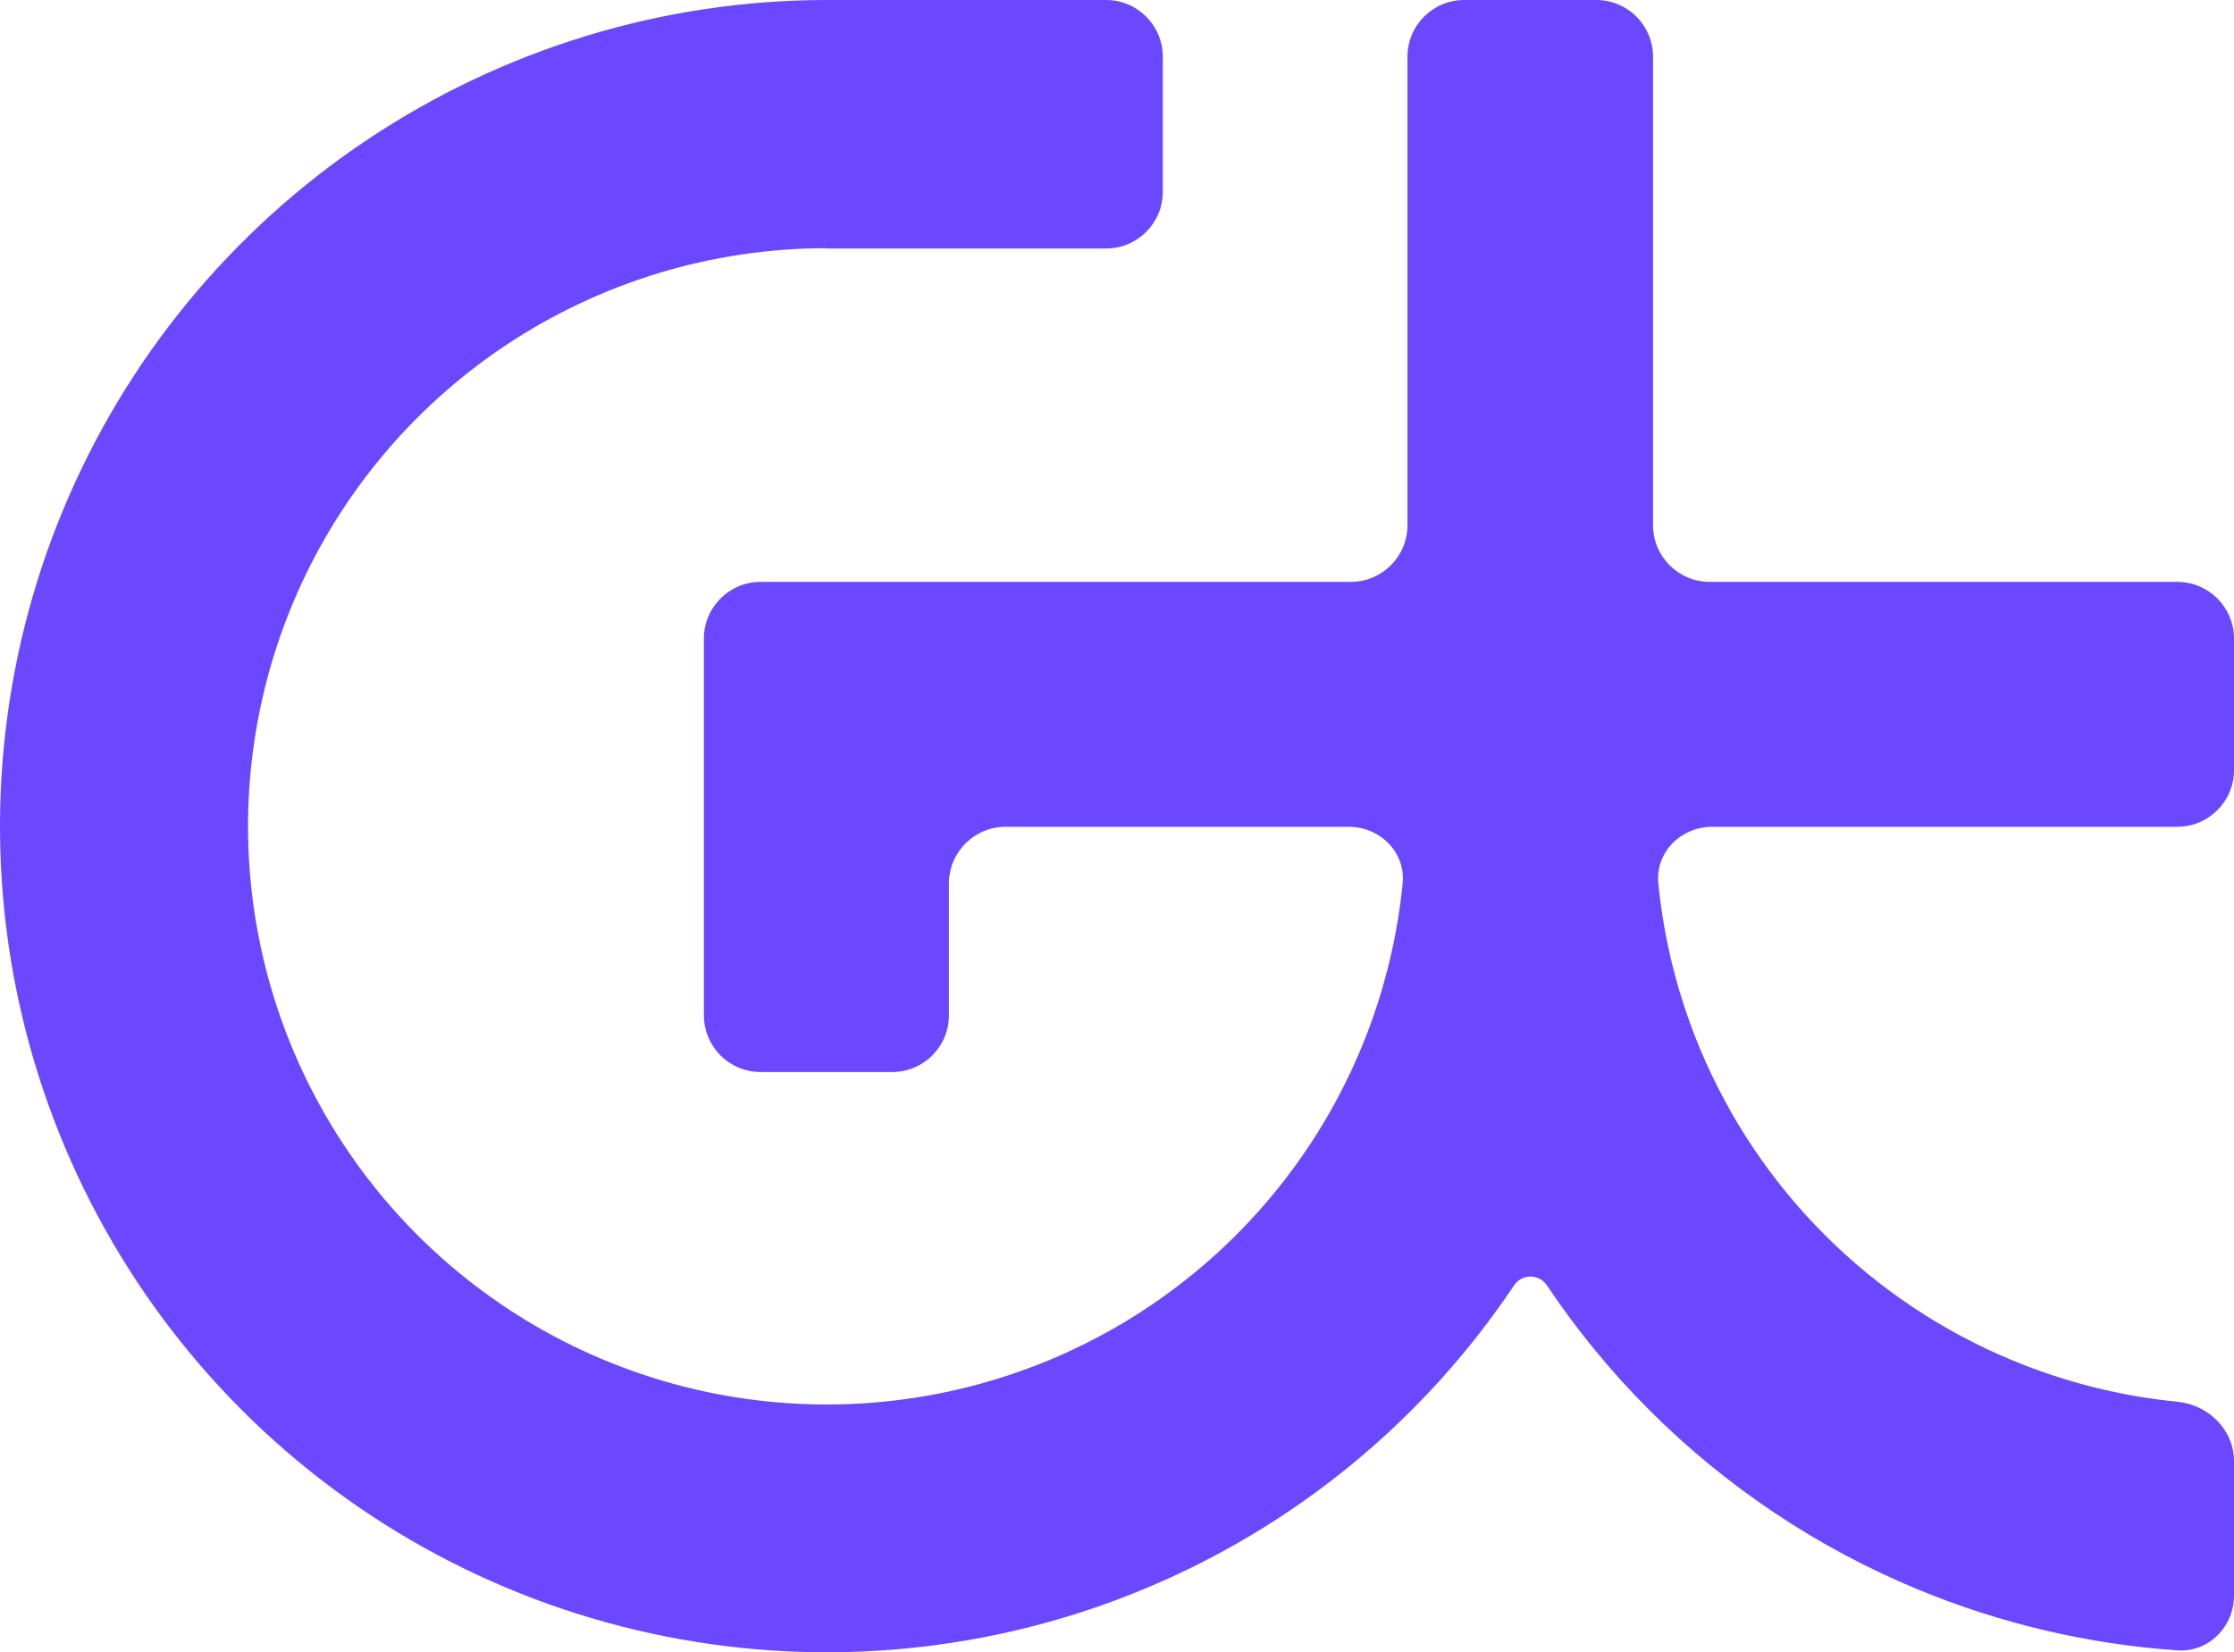<?xml version="1.0" encoding="UTF-8"?> <svg xmlns="http://www.w3.org/2000/svg" width="219" height="162" viewBox="0 0 219 162" fill="none"><path d="M156.488 0C159.559 0 162.048 2.489 162.048 5.56V51.492C162.048 54.563 164.537 57.052 167.608 57.052H213.44C216.511 57.052 219 59.541 219 62.612V75.504C219 78.575 216.511 81.064 213.44 81.064H167.853C164.781 81.064 162.262 83.562 162.566 86.619C163.115 92.142 164.474 97.566 166.607 102.713C169.458 109.59 173.637 115.839 178.906 121.103C184.174 126.367 190.428 130.542 197.311 133.391C202.478 135.529 207.91 136.889 213.449 137.434C216.505 137.734 219 140.195 219 143.266V156.44C219 159.511 216.508 162.02 213.444 161.809C204.708 161.209 196.124 159.195 188.007 155.836C178.173 151.766 169.239 145.801 161.713 138.281C157.95 134.522 154.576 130.41 151.633 126.01C150.879 124.882 149.191 124.882 148.437 126.01V126.01C139.531 139.327 126.873 149.707 112.063 155.836C97.254 161.965 80.958 163.569 65.236 160.444C49.514 157.319 35.073 149.607 23.738 138.281C12.404 126.956 4.685 112.527 1.557 96.818C-1.57 81.11 0.035 64.827 6.169 50.03C12.304 35.233 22.692 22.585 36.02 13.687C49.339 4.795 64.996 0.007 81.014 0H108.429C111.5 0 113.989 2.489 113.989 5.56V18.807C113.989 21.877 111.5 24.366 108.429 24.366L81.03 24.366C81.021 24.366 81.014 24.359 81.014 24.35V24.35C81.014 24.341 81.006 24.334 80.997 24.334C69.794 24.344 58.844 27.668 49.528 33.887C40.199 40.116 32.927 48.969 28.633 59.327C24.339 69.685 23.215 81.083 25.404 92.079C27.593 103.075 32.997 113.175 40.931 121.103C48.865 129.031 58.974 134.429 69.98 136.617C80.985 138.804 92.392 137.681 102.759 133.391C113.125 129.101 121.986 121.835 128.22 112.513C133.411 104.75 136.587 95.853 137.504 86.619C137.807 83.562 135.289 81.064 132.217 81.064H98.583C95.513 81.064 93.023 83.553 93.023 86.624V99.549C93.023 102.62 90.534 105.109 87.464 105.109L74.564 105.109C71.493 105.109 69.004 102.62 69.004 99.549V62.612C69.004 59.541 71.493 57.052 74.564 57.052H132.415C135.485 57.052 137.975 54.563 137.975 51.492V5.56C137.975 2.489 140.464 0 143.534 0H156.488Z" fill="#6B47FF"></path></svg> 